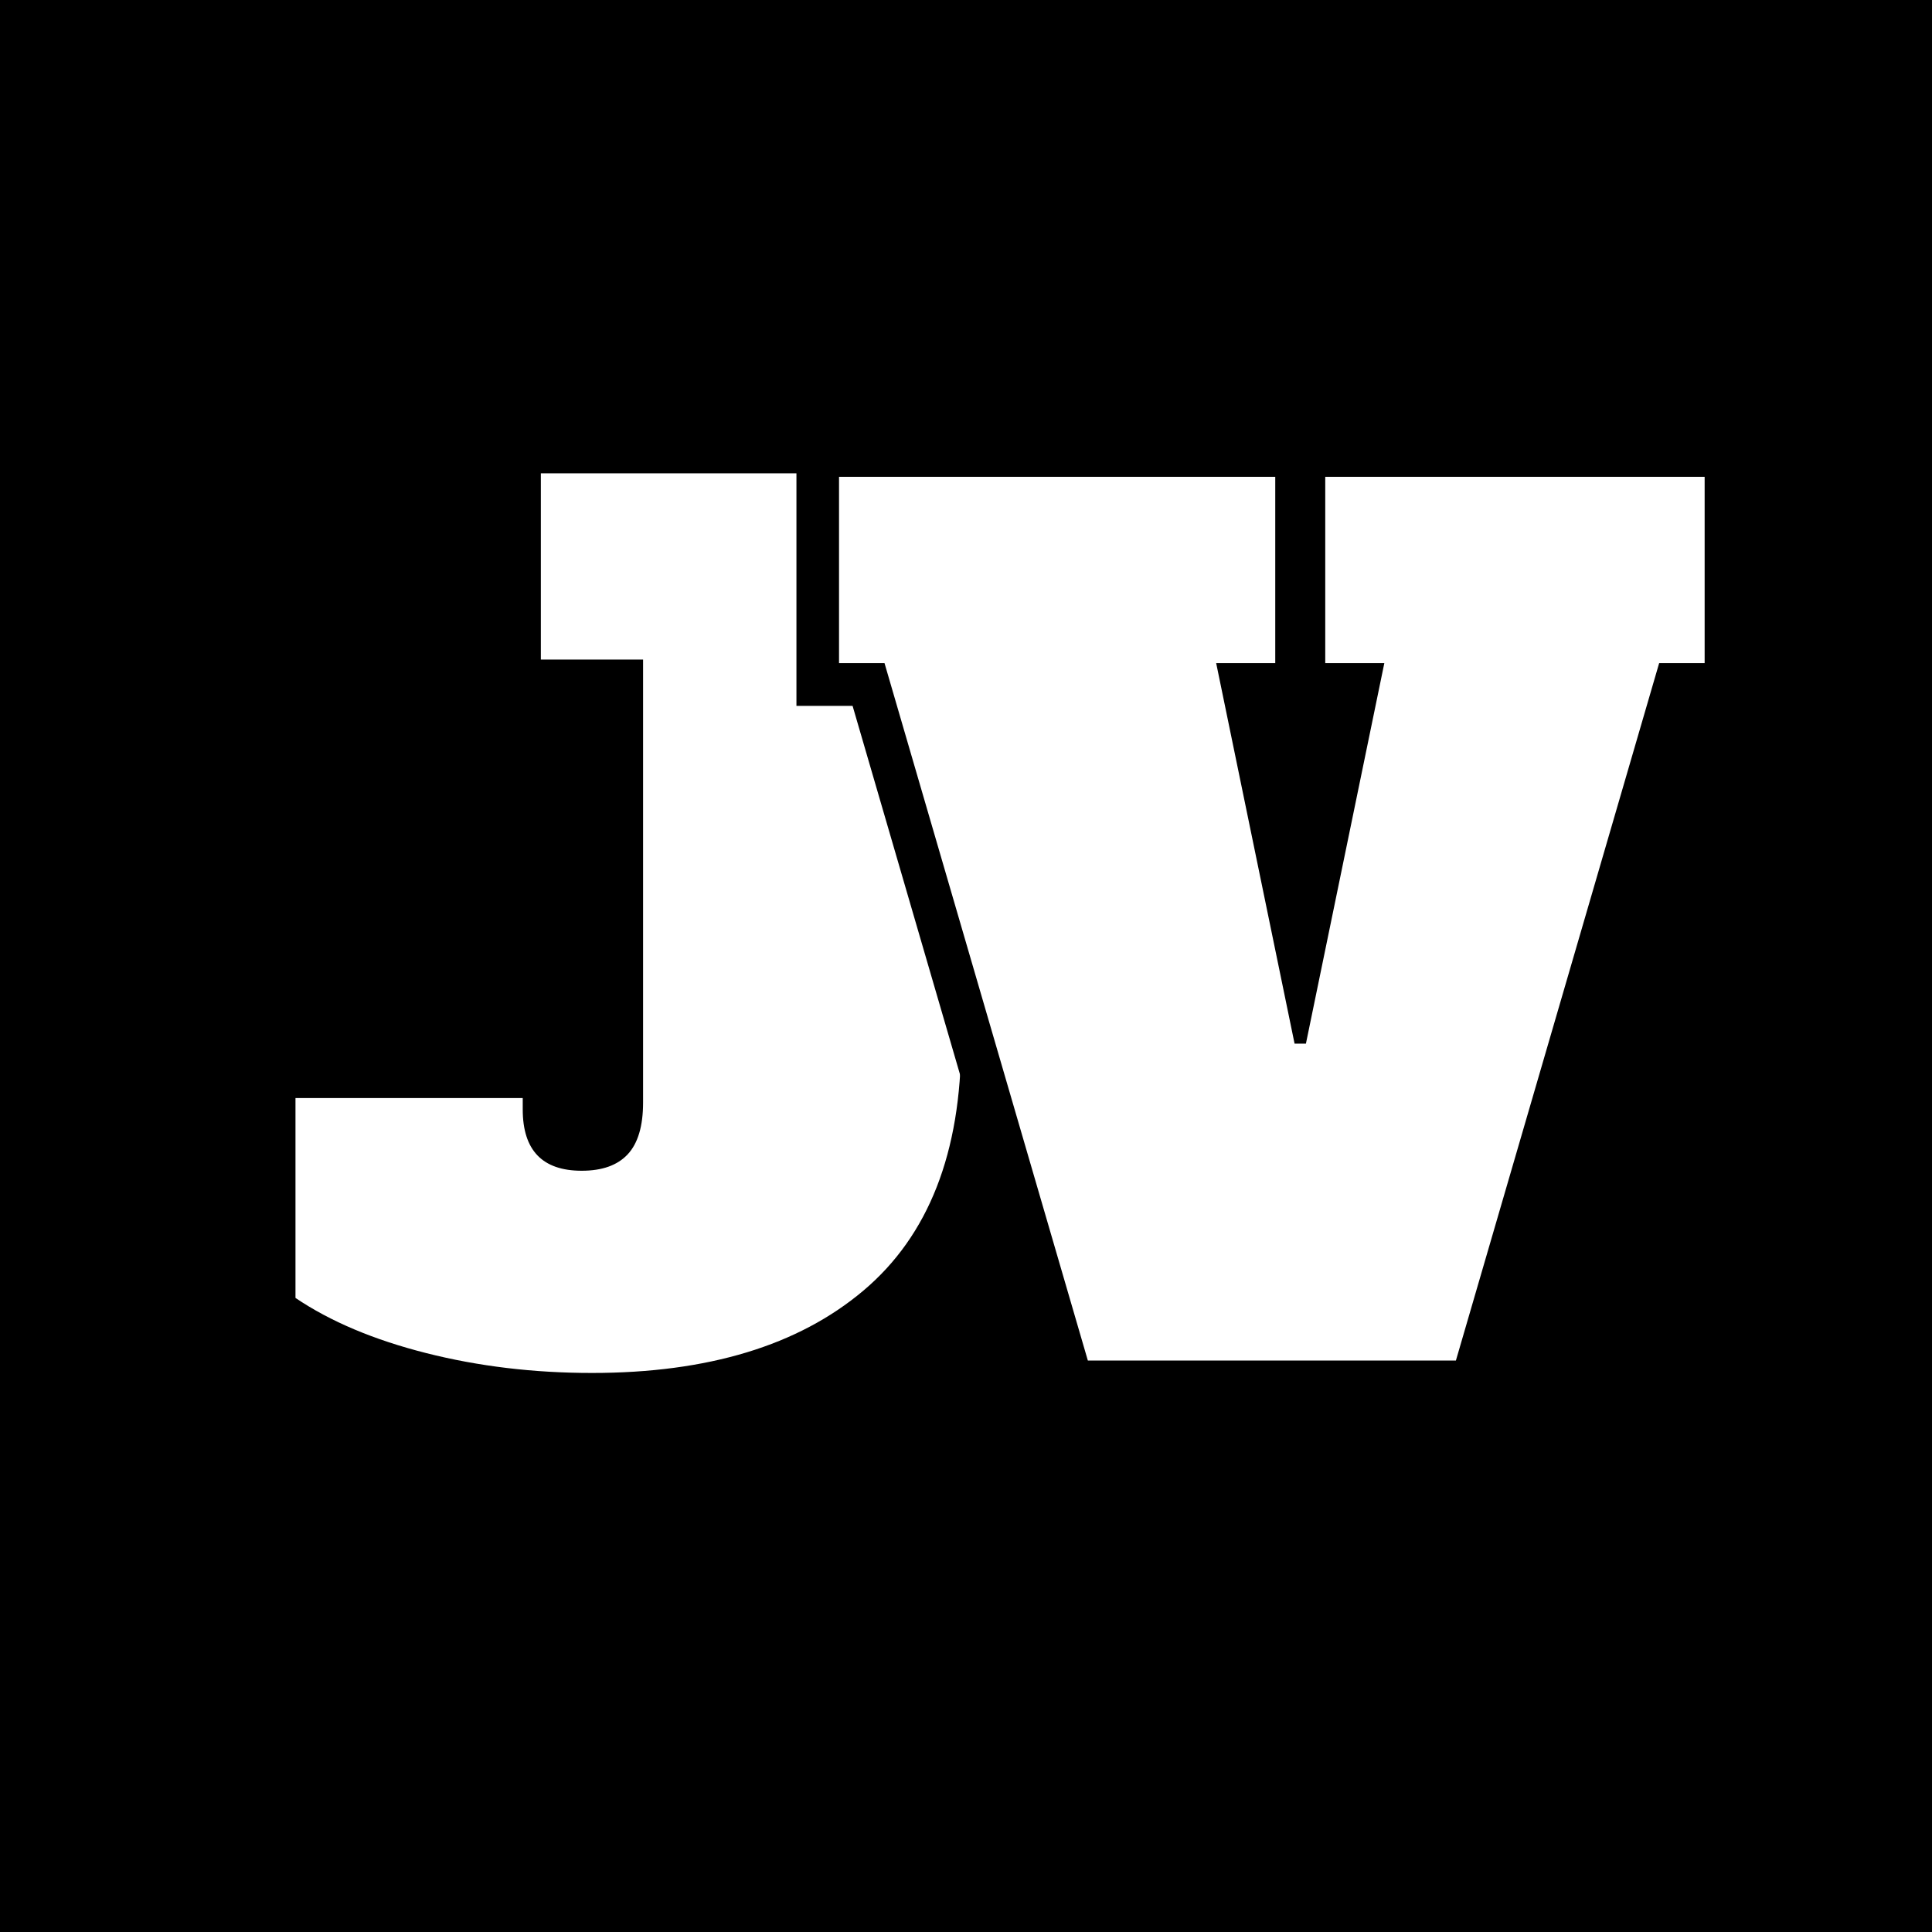 <svg xmlns="http://www.w3.org/2000/svg" xmlns:xlink="http://www.w3.org/1999/xlink" width="500" zoomAndPan="magnify" viewBox="0 0 375 375" height="500" preserveAspectRatio="xMidYMid meet" version="1.0"><defs><g/></defs><rect x="-37.5" width="450" fill="#ffffff" y="-37.5" height="450" fill-opacity="1"/><rect x="-37.5" width="450" fill="#000000" y="-37.5" height="450" fill-opacity="1"/><g fill="#ffffff" fill-opacity="1"><g transform="translate(54.712, 263.397)"><g><path d="M 60.188 3.094 C 48.875 3.094 38.145 1.805 28 -0.766 C 17.852 -3.336 9.398 -6.906 2.641 -11.469 L 2.641 -50.266 L 46.75 -50.266 L 46.75 -48.062 C 46.75 -40.125 50.566 -36.156 58.203 -36.156 C 62.172 -36.156 65.145 -37.219 67.125 -39.344 C 69.113 -41.477 70.109 -44.828 70.109 -49.391 L 70.109 -135.375 L 50.266 -135.375 L 50.266 -171.531 L 142.875 -171.531 L 142.875 -135.375 L 131.844 -135.375 L 131.844 -61.297 C 131.844 -39.691 125.52 -23.555 112.875 -12.891 C 100.238 -2.234 82.676 3.094 60.188 3.094 Z M 60.188 3.094 "/></g></g></g><path stroke-linecap="butt" transform="matrix(1.32, 0, 0, 1.32, 139.761, 33.159)" fill="none" stroke-linejoin="miter" d="M 89.009 44.991 L 144.816 44.991 L 144.816 72.406 L 138.125 72.406 L 108.224 175.001 L 54.09 175.001 L 24.189 72.406 L 17.499 72.406 L 17.499 44.991 L 81.668 44.991 L 81.668 72.406 L 72.977 72.406 L 84.521 128.372 L 86.194 128.372 L 97.697 72.406 L 89.009 72.406 Z M 89.009 44.991 " stroke="#000000" stroke-width="12.532" stroke-opacity="1" stroke-miterlimit="4"/><g fill="#ffffff" fill-opacity="1"><g transform="translate(160.214, 264.084)"><g><path d="M 97.016 -171.531 L 170.656 -171.531 L 170.656 -135.375 L 161.828 -135.375 L 122.375 0 L 50.938 0 L 11.469 -135.375 L 2.641 -135.375 L 2.641 -171.531 L 87.312 -171.531 L 87.312 -135.375 L 75.844 -135.375 L 91.062 -61.516 L 93.266 -61.516 L 108.484 -135.375 L 97.016 -135.375 Z M 97.016 -171.531 "/></g></g></g></svg>
